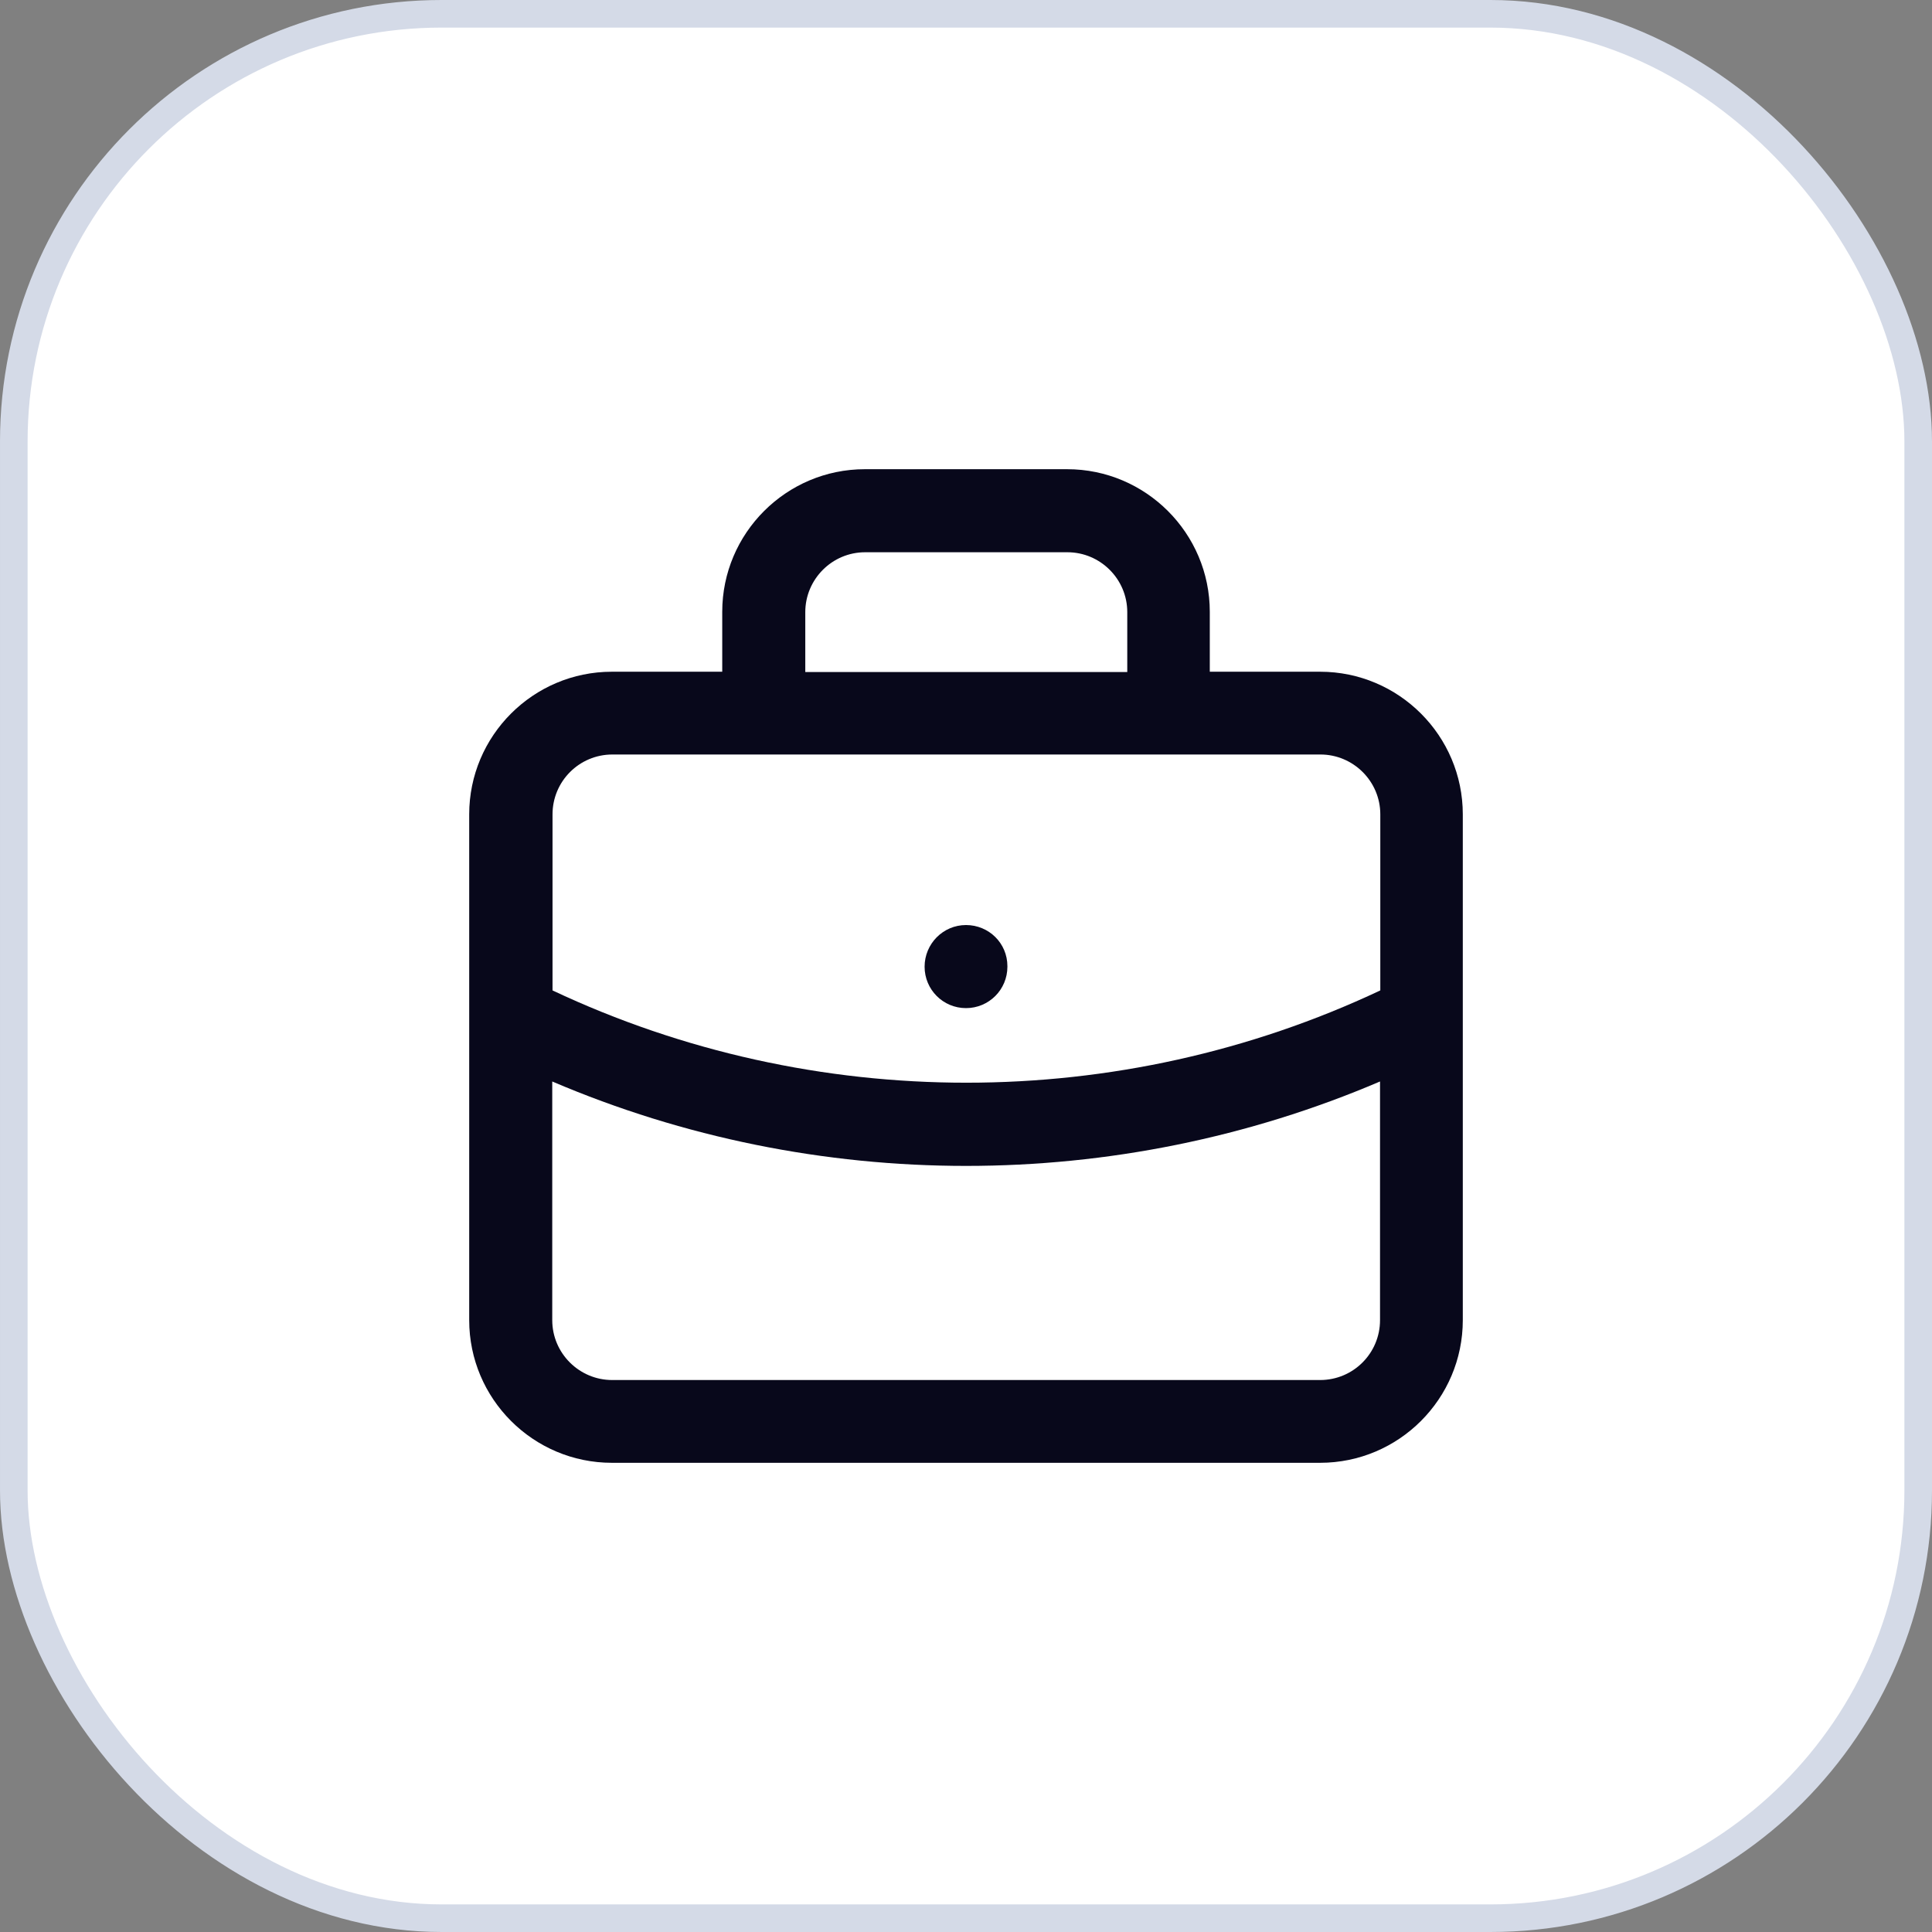 <svg width="70" height="70" viewBox="0 0 70 70" fill="none" xmlns="http://www.w3.org/2000/svg">
<rect x="0" y="0" width="70" height="70" fill="#808080" stroke="none"/>
<rect x="0.5" y="0.5" width="69" height="69" rx="15.5" fill="white" stroke="#D4DAE7"/>
<path d="M47.831 24.338H43.833V22.169C43.833 19.319 41.513 17 38.664 17H31.336C28.487 17 26.168 19.319 26.168 22.169V24.338H22.169C19.319 24.338 17 26.657 17 29.506V47.831C17 50.681 19.319 53 22.169 53H47.831C50.681 53 53 50.681 53 47.831V29.506C53 26.657 50.681 24.338 47.831 24.338ZM29.177 22.179C29.177 20.989 30.146 20.009 31.346 20.009H38.674C39.864 20.009 40.843 20.979 40.843 22.179V24.348H29.177V22.179ZM22.179 27.337H47.841C49.031 27.337 50.011 28.307 50.011 29.506V35.885C40.553 40.343 29.477 40.343 20.019 35.885V29.506C20.019 28.307 20.989 27.337 22.189 27.337H22.179ZM47.831 50.001H22.179C20.989 50.001 20.009 49.031 20.009 47.831V39.184C24.778 41.223 29.896 42.243 35.005 42.243C40.114 42.243 45.232 41.223 50.001 39.184V47.831C50.001 49.031 49.031 50.001 47.831 50.001Z" fill="#08081B"/>
<path d="M35 36.526C35.83 36.526 36.5 35.856 36.5 35.026V35.006C36.5 34.176 35.83 33.516 35 33.516C34.17 33.516 33.5 34.196 33.5 35.026C33.5 35.856 34.17 36.526 35 36.526Z" fill="#08081B"/>
</svg>
